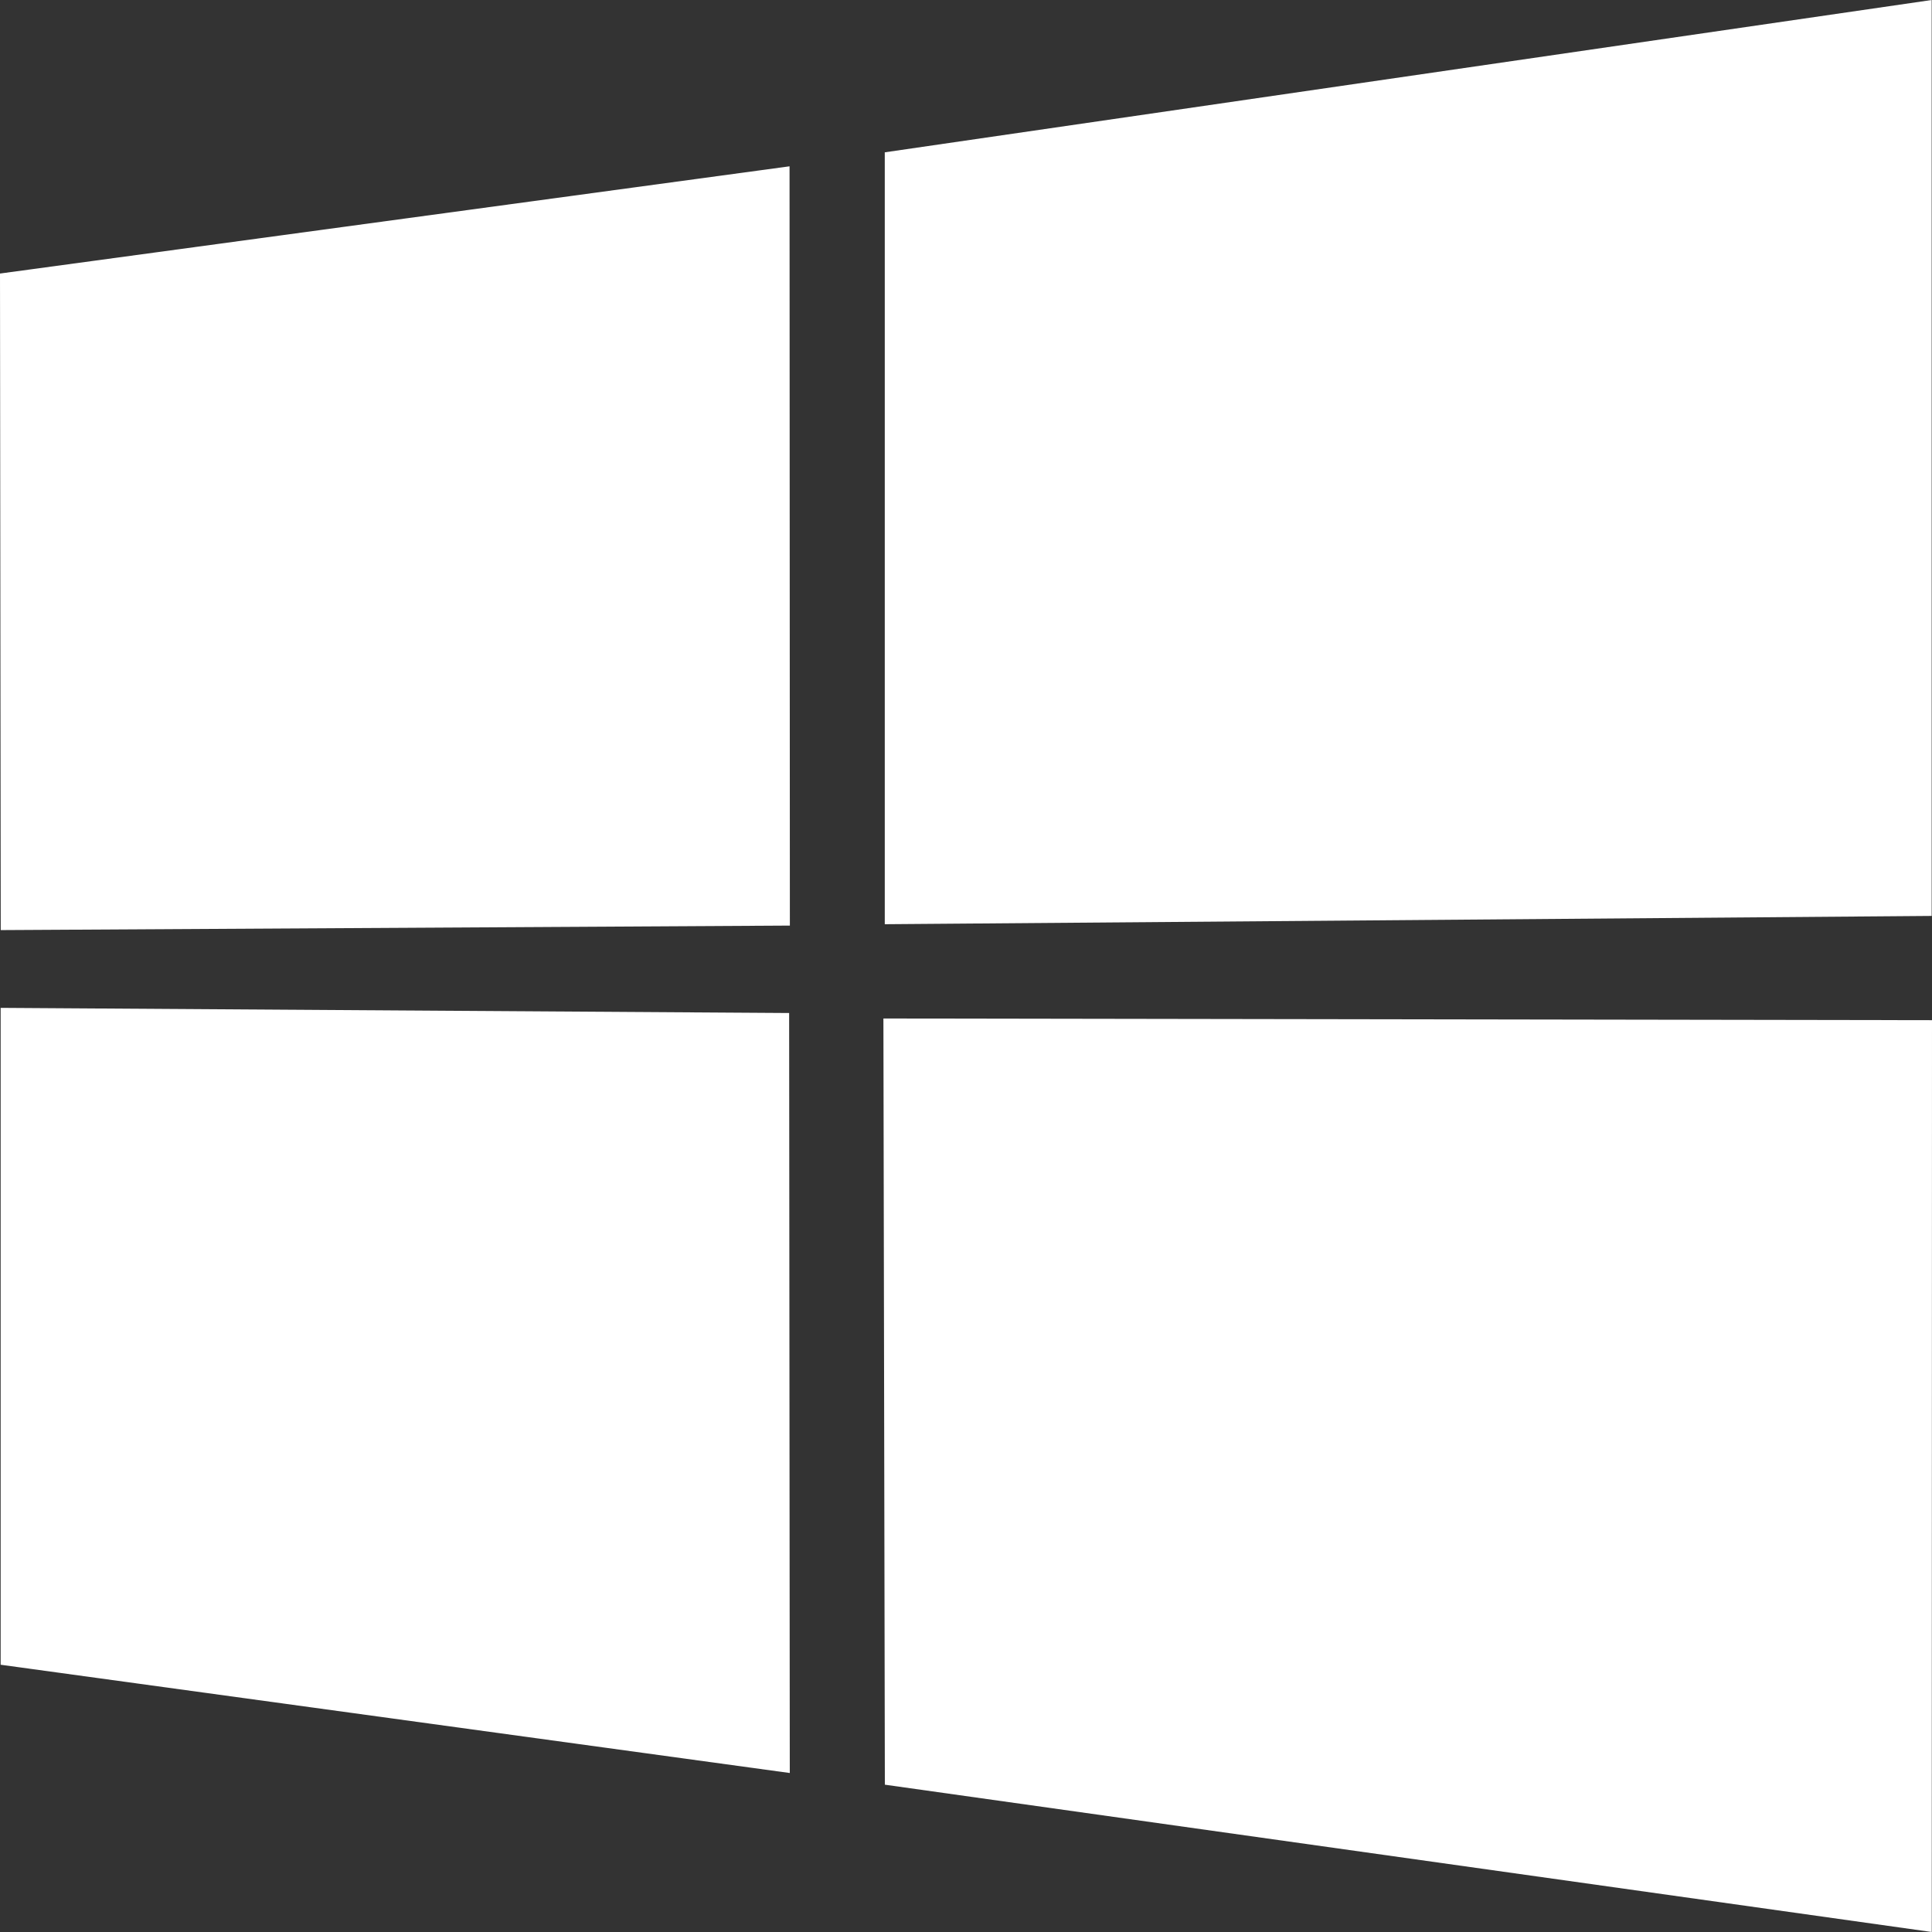 <svg xmlns="http://www.w3.org/2000/svg" width="24" height="24" fill="none"><rect width="100%" height="100%" fill="#333333" stroke="none"/><path fill="#fff" d="m0 3.398 9.808-1.332.004 9.432-9.803.056L0 3.397Zm9.803 9.187.008 9.44L.008 20.68v-8.16l9.795.064Zm1.19-10.693L23.996 0v11.378l-13.005.103V1.892ZM24 12.673 23.997 24l-13.005-1.83-.018-9.518L24 12.673Z"/></svg>